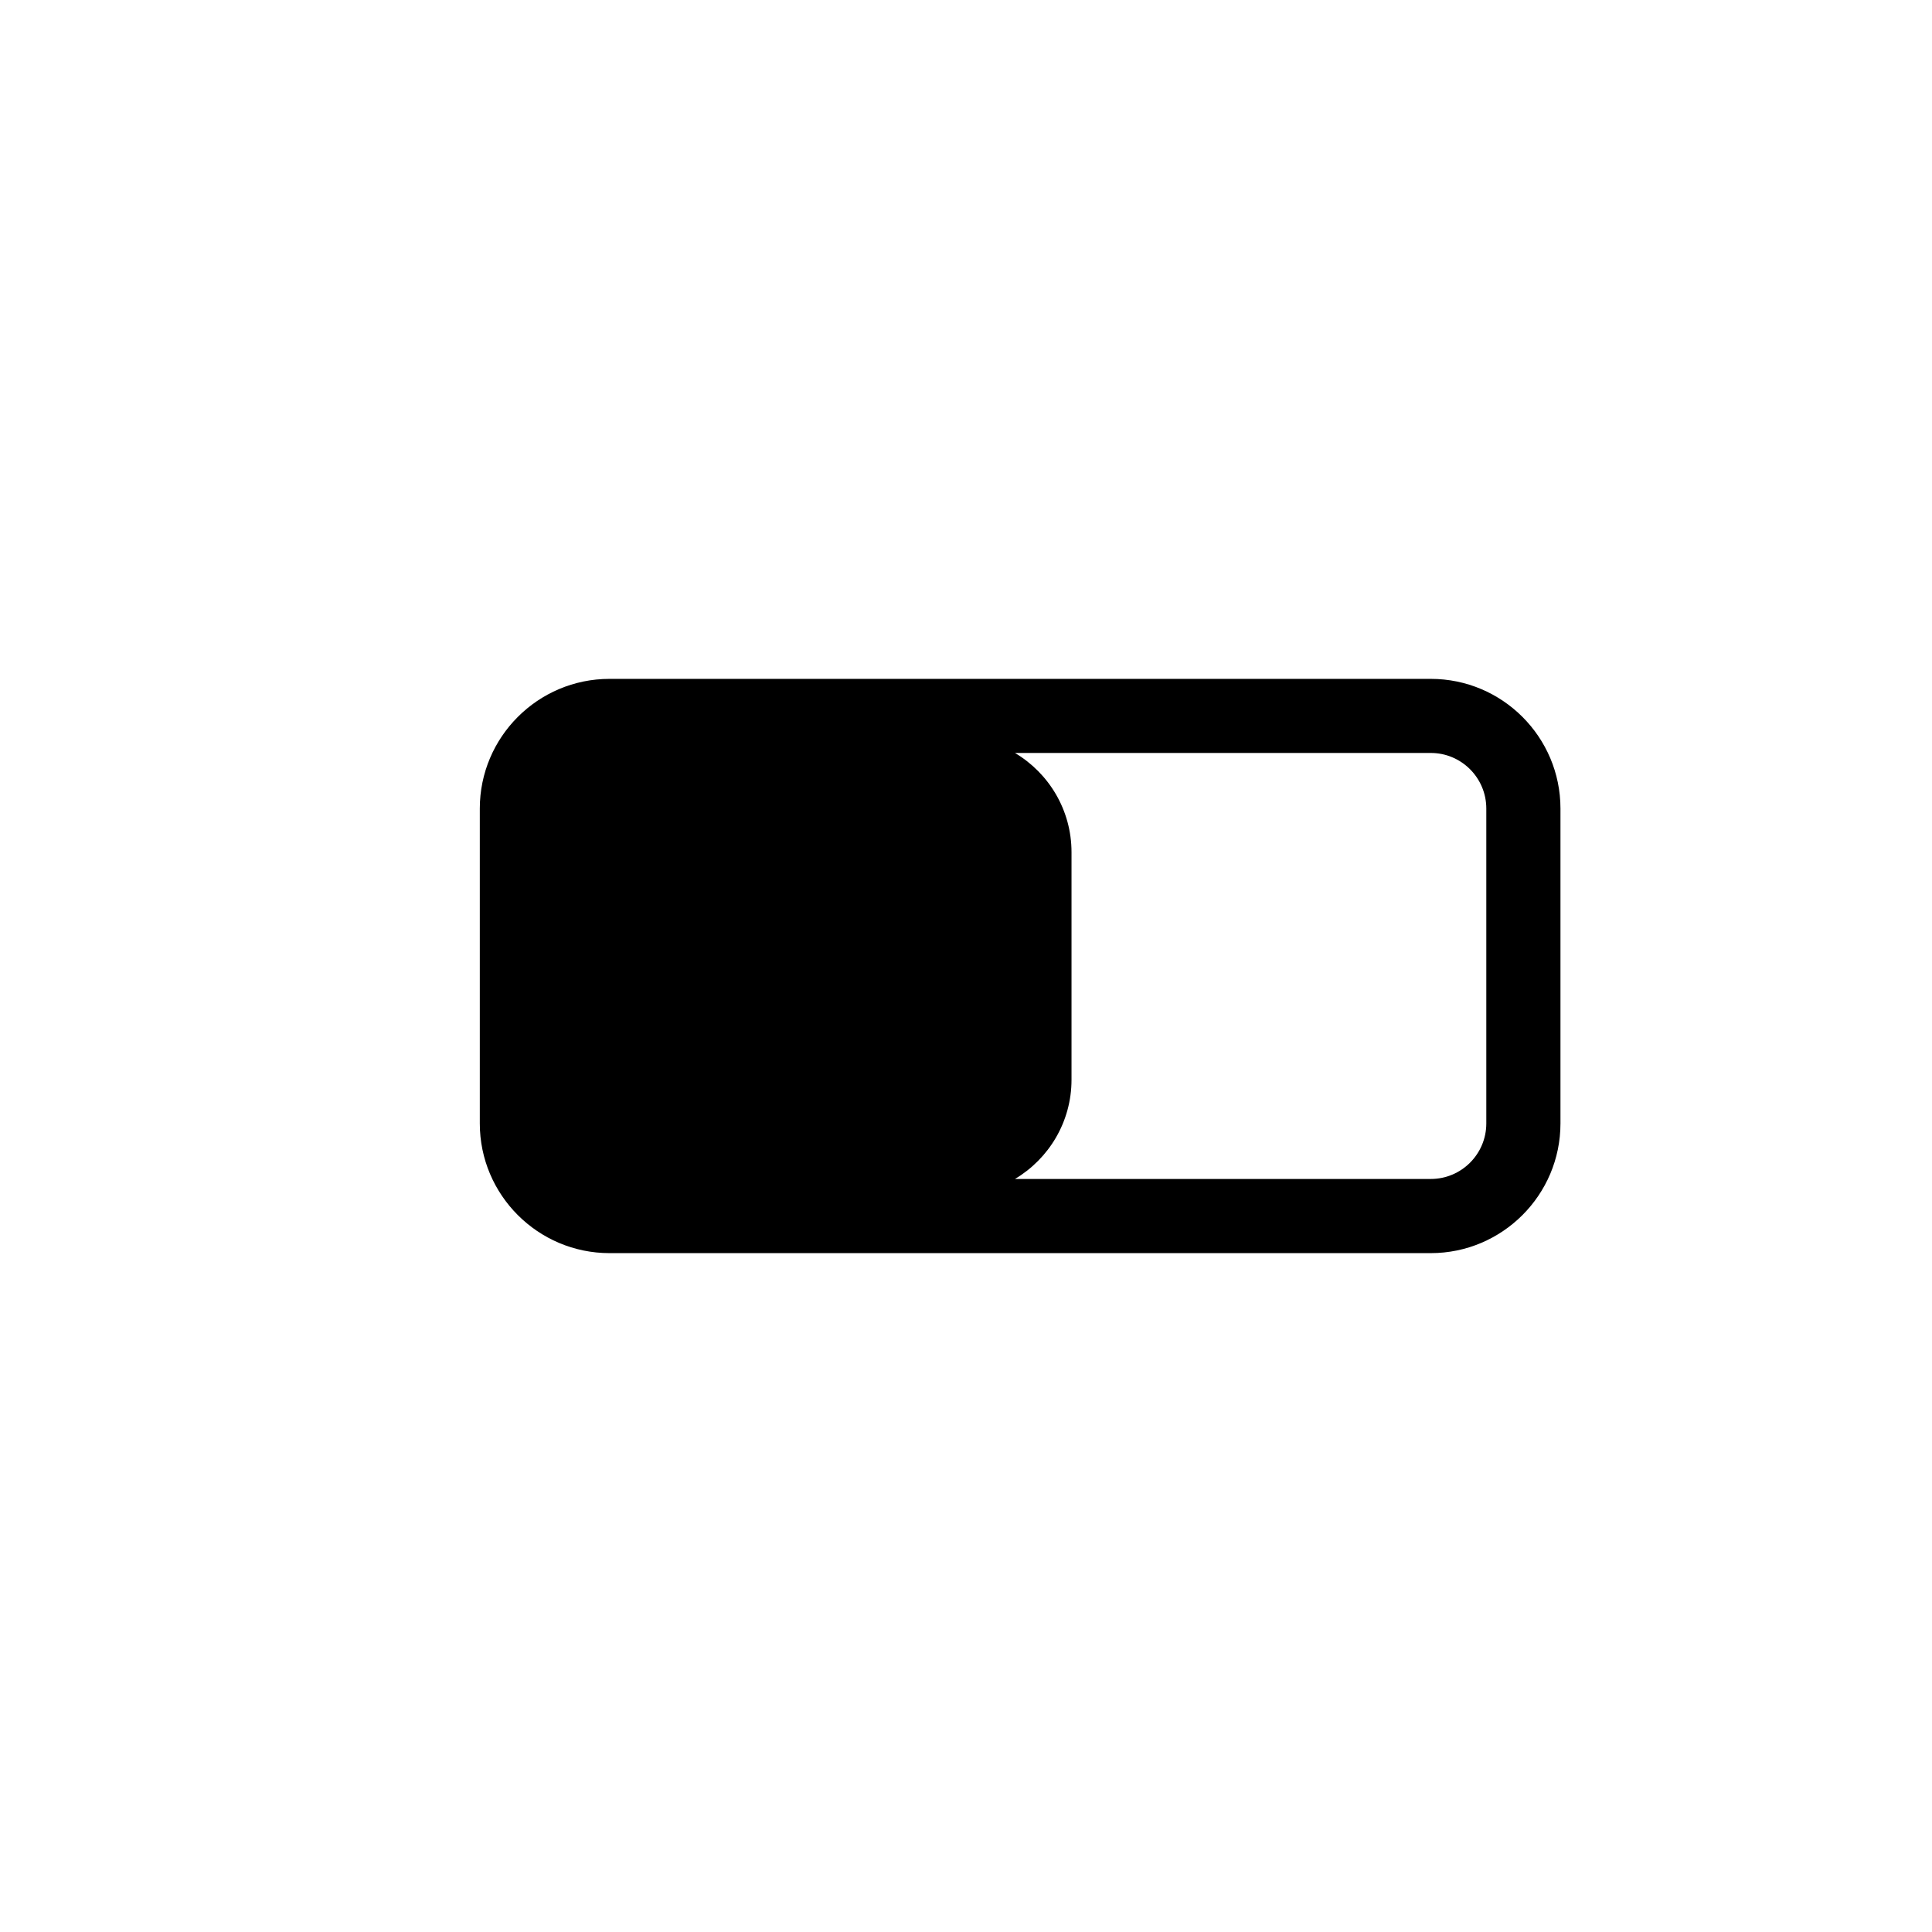 <?xml version="1.0" encoding="utf-8"?>
<!-- Generator: Adobe Illustrator 15.0.0, SVG Export Plug-In . SVG Version: 6.00 Build 0)  -->
<!DOCTYPE svg PUBLIC "-//W3C//DTD SVG 1.1//EN" "http://www.w3.org/Graphics/SVG/1.1/DTD/svg11.dtd">
<svg version="1.1" id="Layer_1" xmlns="http://www.w3.org/2000/svg" xmlns:xlink="http://www.w3.org/1999/xlink" x="0px" y="0px"
	 width="26px" height="26px" viewBox="0 0 26 26" enable-background="new 0 0 26 26" xml:space="preserve">
<path d="M19.255,9.136H8.202c-0.962,0-1.745,0.783-1.745,1.745v4.238c0,0.962,0.783,1.745,1.745,1.745h11.053
	c0.962,0,1.745-0.783,1.745-1.745v-4.238C21,9.918,20.217,9.136,19.255,9.136z M20.002,15.119c0,0.412-0.335,0.747-0.747,0.747
	h-5.596c0.455-0.271,0.761-0.768,0.761-1.336v-3.061c0-0.569-0.306-1.065-0.761-1.336h5.596c0.412,0,0.747,0.335,0.747,0.748V15.119
	z"/>
</svg>
